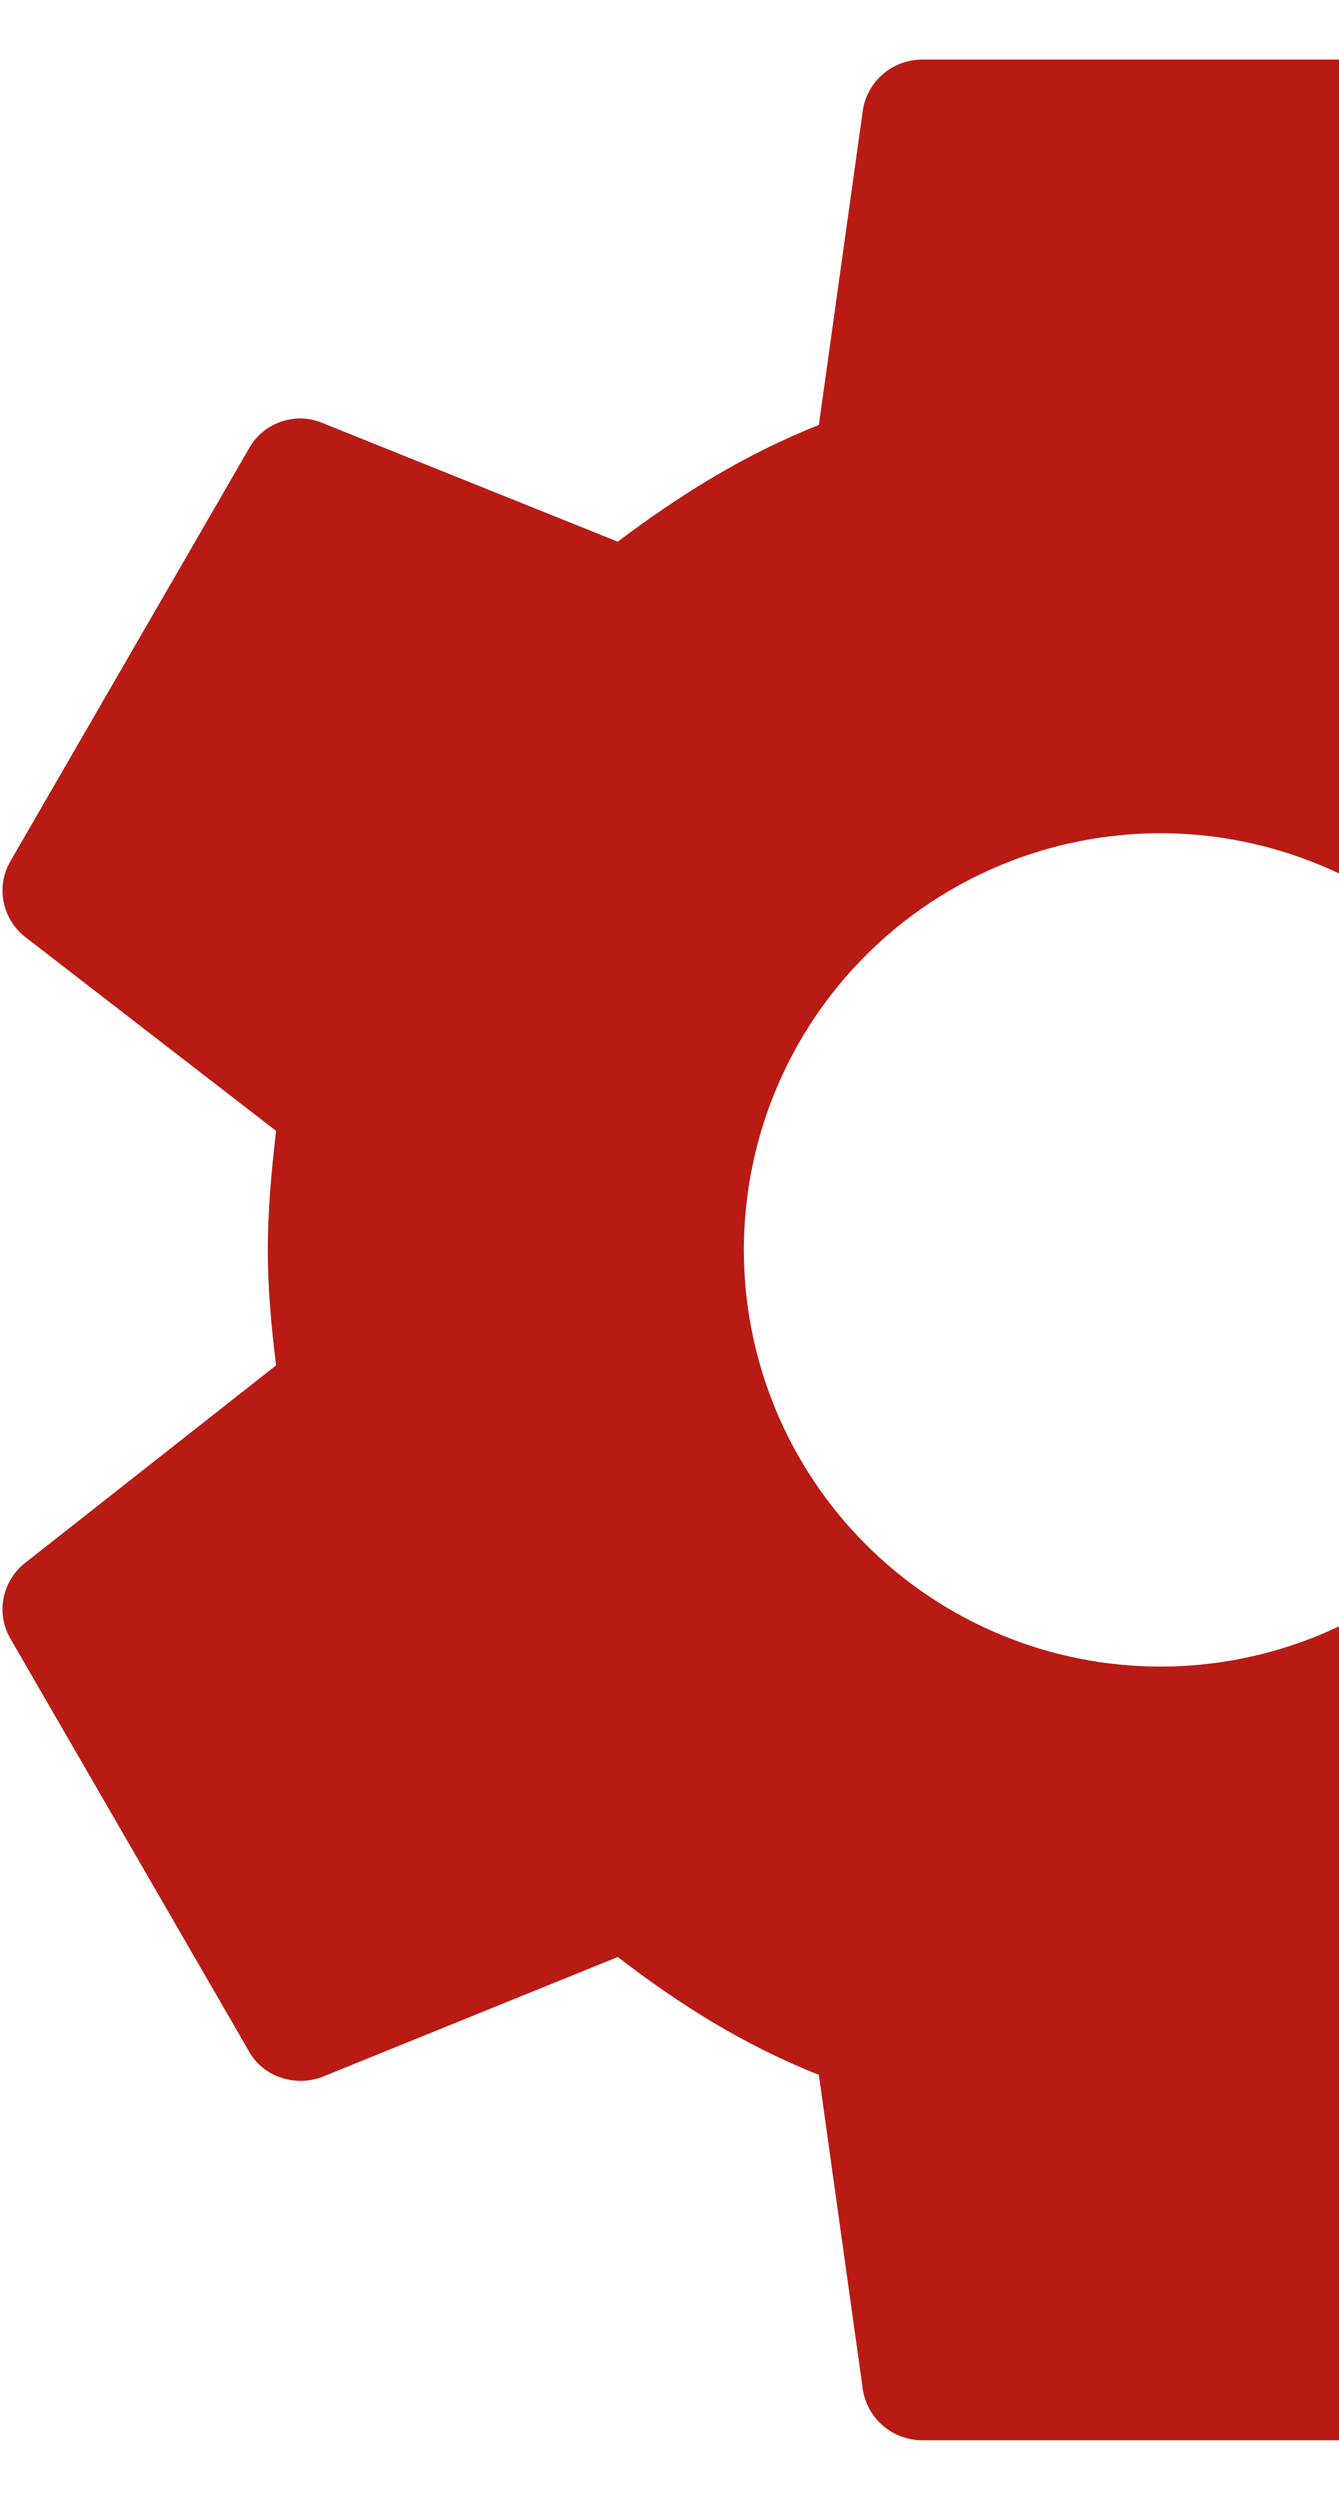 <svg width="15" height="28" viewBox="0 0 15 28" fill="none" xmlns="http://www.w3.org/2000/svg">
<path d="M13 18.667C11.762 18.667 10.575 18.175 9.7 17.3C8.825 16.425 8.333 15.238 8.333 14C8.333 12.762 8.825 11.575 9.7 10.7C10.575 9.825 11.762 9.333 13 9.333C14.238 9.333 15.425 9.825 16.3 10.7C17.175 11.575 17.667 12.762 17.667 14C17.667 15.238 17.175 16.425 16.3 17.3C15.425 18.175 14.238 18.667 13 18.667ZM22.907 15.293C22.96 14.867 23 14.44 23 14C23 13.56 22.96 13.12 22.907 12.667L25.72 10.493C25.973 10.293 26.04 9.933 25.88 9.64L23.213 5.027C23.053 4.733 22.693 4.613 22.4 4.733L19.08 6.067C18.387 5.547 17.667 5.093 16.827 4.76L16.333 1.227C16.306 1.07 16.224 0.927 16.102 0.825C15.98 0.722 15.826 0.666 15.667 0.667H10.333C10 0.667 9.72 0.907 9.667 1.227L9.173 4.76C8.333 5.093 7.613 5.547 6.92 6.067L3.6 4.733C3.307 4.613 2.947 4.733 2.787 5.027L0.12 9.64C-0.053 9.933 0.027 10.293 0.28 10.493L3.093 12.667C3.04 13.12 3 13.56 3 14C3 14.44 3.04 14.867 3.093 15.293L0.28 17.507C0.027 17.707 -0.053 18.067 0.12 18.36L2.787 22.973C2.947 23.267 3.307 23.373 3.6 23.267L6.92 21.92C7.613 22.453 8.333 22.907 9.173 23.24L9.667 26.773C9.72 27.093 10 27.333 10.333 27.333H15.667C16 27.333 16.28 27.093 16.333 26.773L16.827 23.24C17.667 22.893 18.387 22.453 19.08 21.92L22.4 23.267C22.693 23.373 23.053 23.267 23.213 22.973L25.88 18.36C26.04 18.067 25.973 17.707 25.72 17.507L22.907 15.293Z" fill="#B81A14"/>
</svg>
